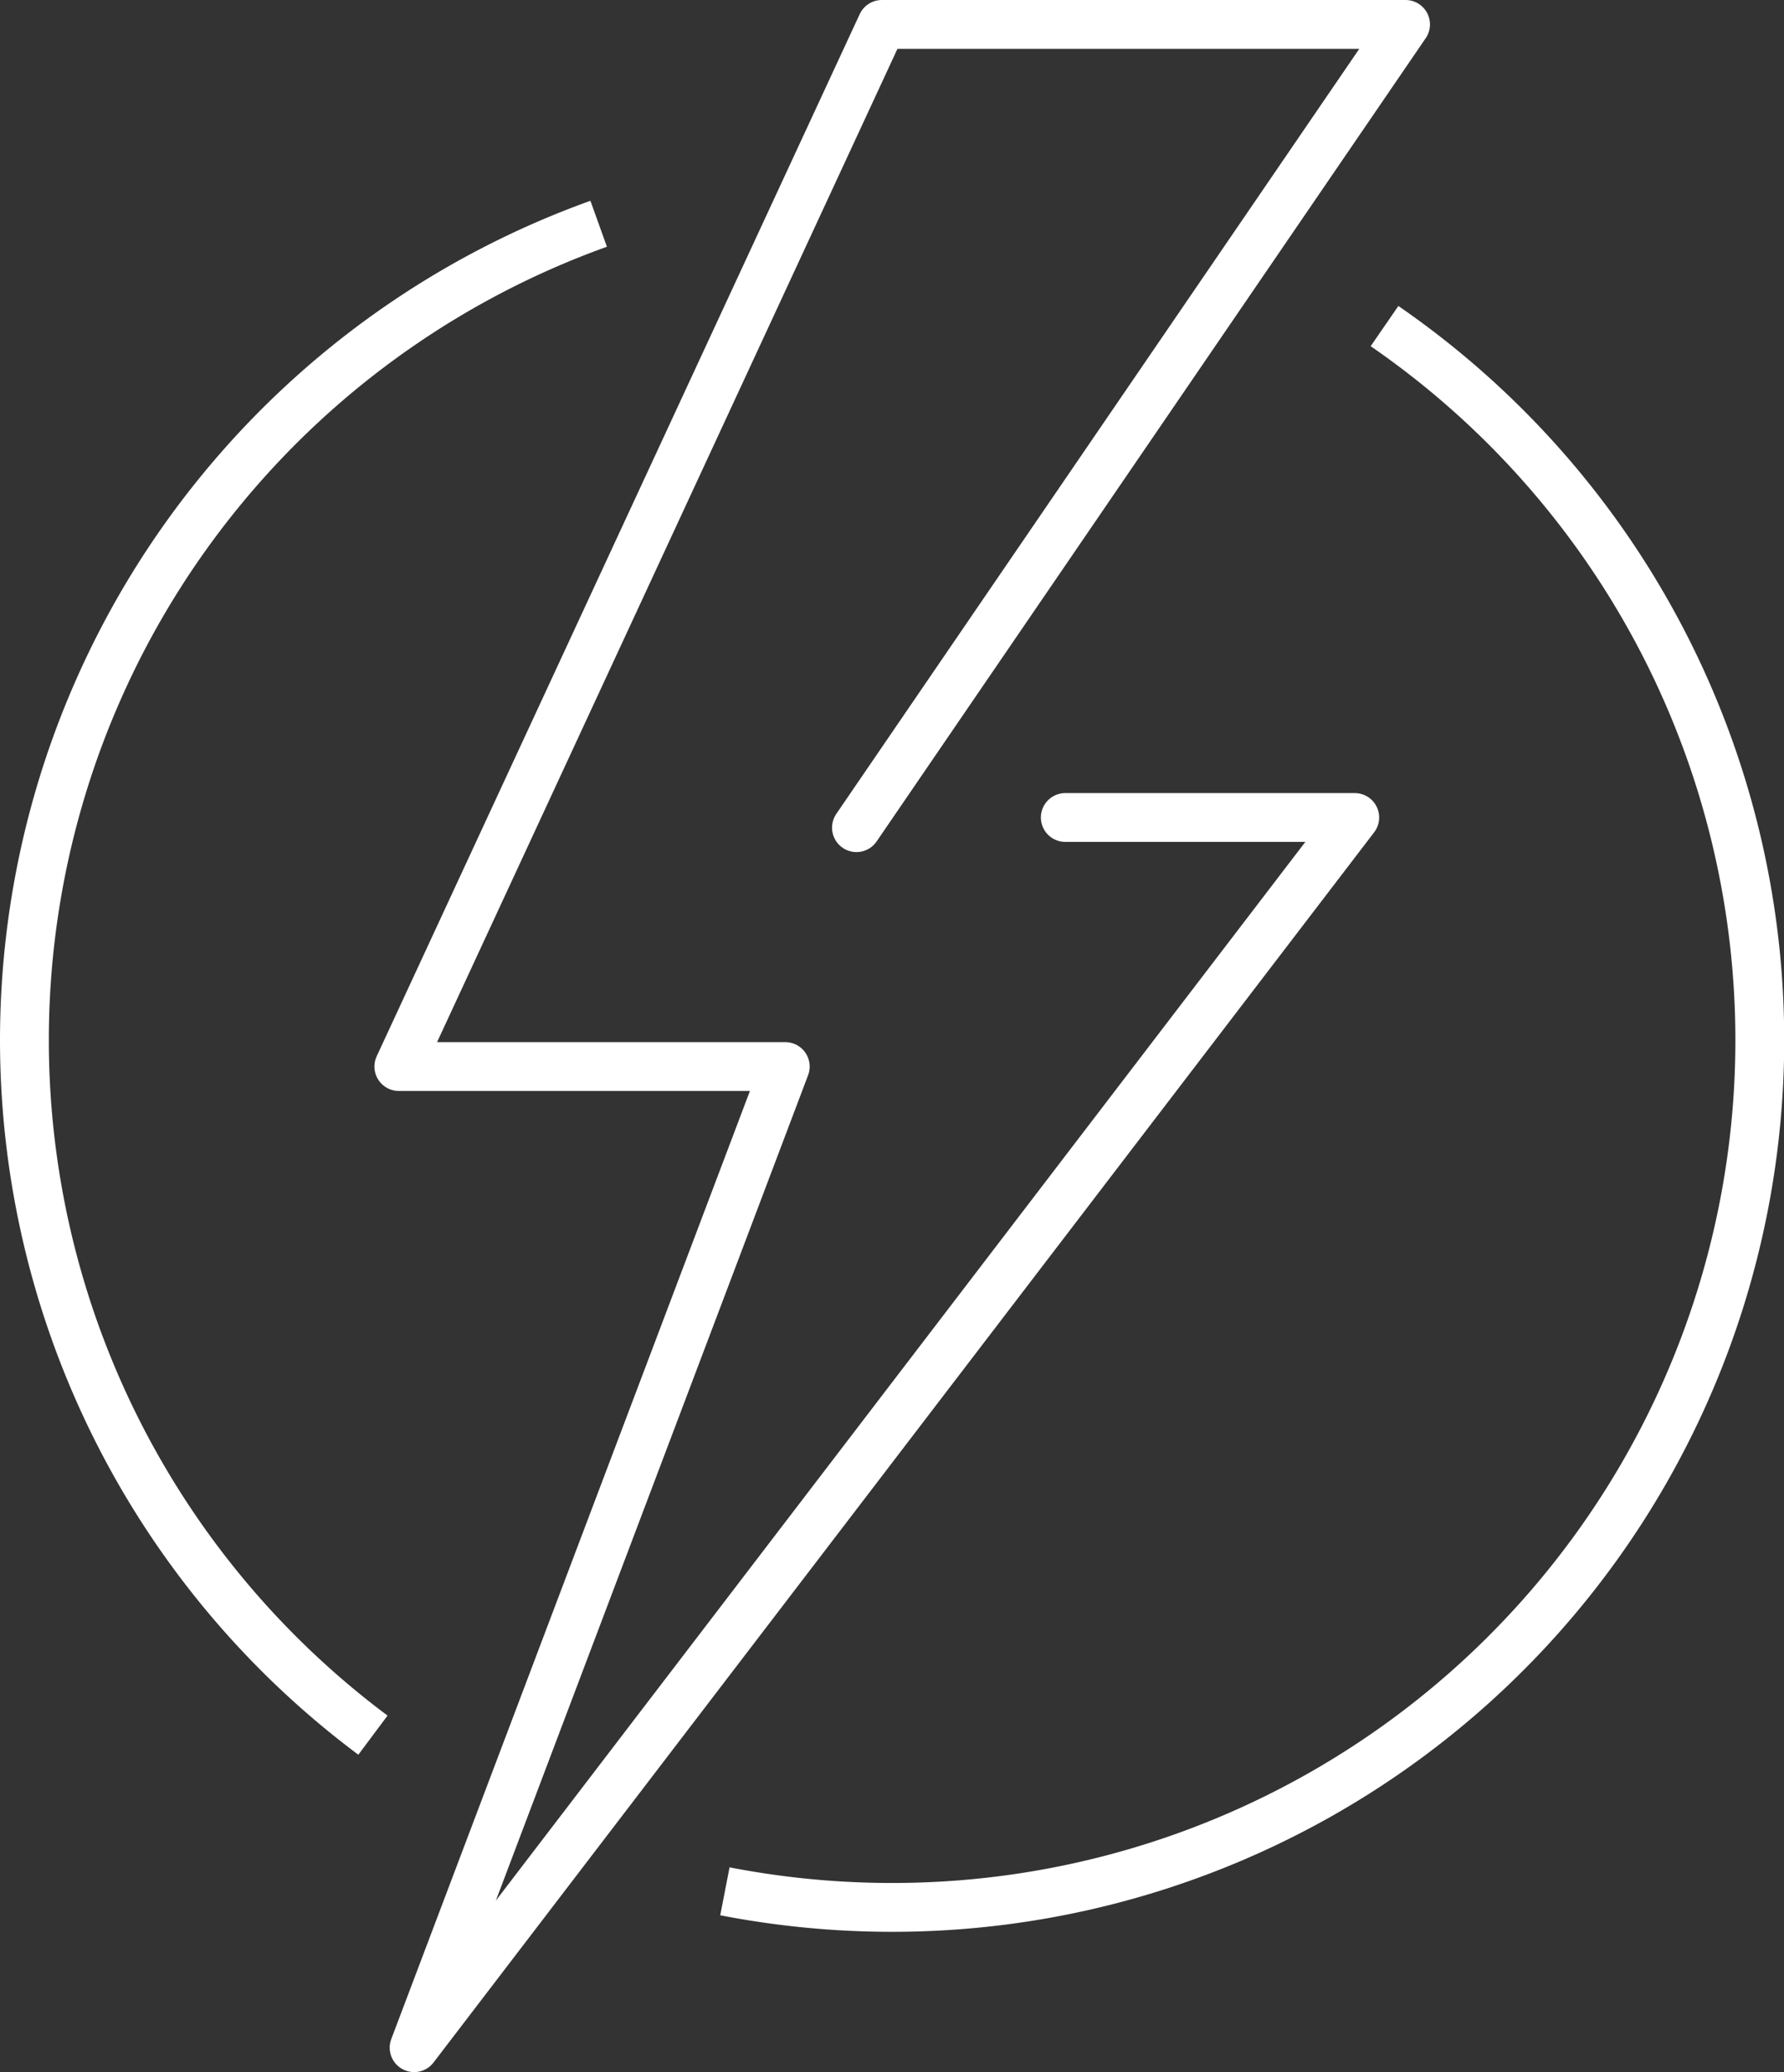 <svg xmlns="http://www.w3.org/2000/svg" width="91.329" height="106.093" viewBox="0 0 91.329 106.093"><rect x="0" y="0" width="91.329" height="106.093" fill="#333333" stroke="none"/><defs><style>.a,.b{fill:none;stroke:#fff;stroke-linejoin:round;stroke-width:2.5px;}.b{stroke-linecap:round;}</style></defs><g transform="translate(1.25 1.25)"><path class="a" d="M330.028,457.9a44.412,44.412,0,0,1,11.556-77.384" transform="translate(-312.186 -370.309)"/><path class="a" d="M367.07,383.6a44.4,44.4,0,0,1-25.219,80.964,44.85,44.85,0,0,1-8.549-.824" transform="translate(-297.442 -368.154)"/><path class="b" d="M346.9,415.634l28.11-41.127H348.2l-24.727,53.358h19.782l-19,50.235,48.154-62.987H357.591" transform="translate(-304.305 -374.507)"/></g></svg>